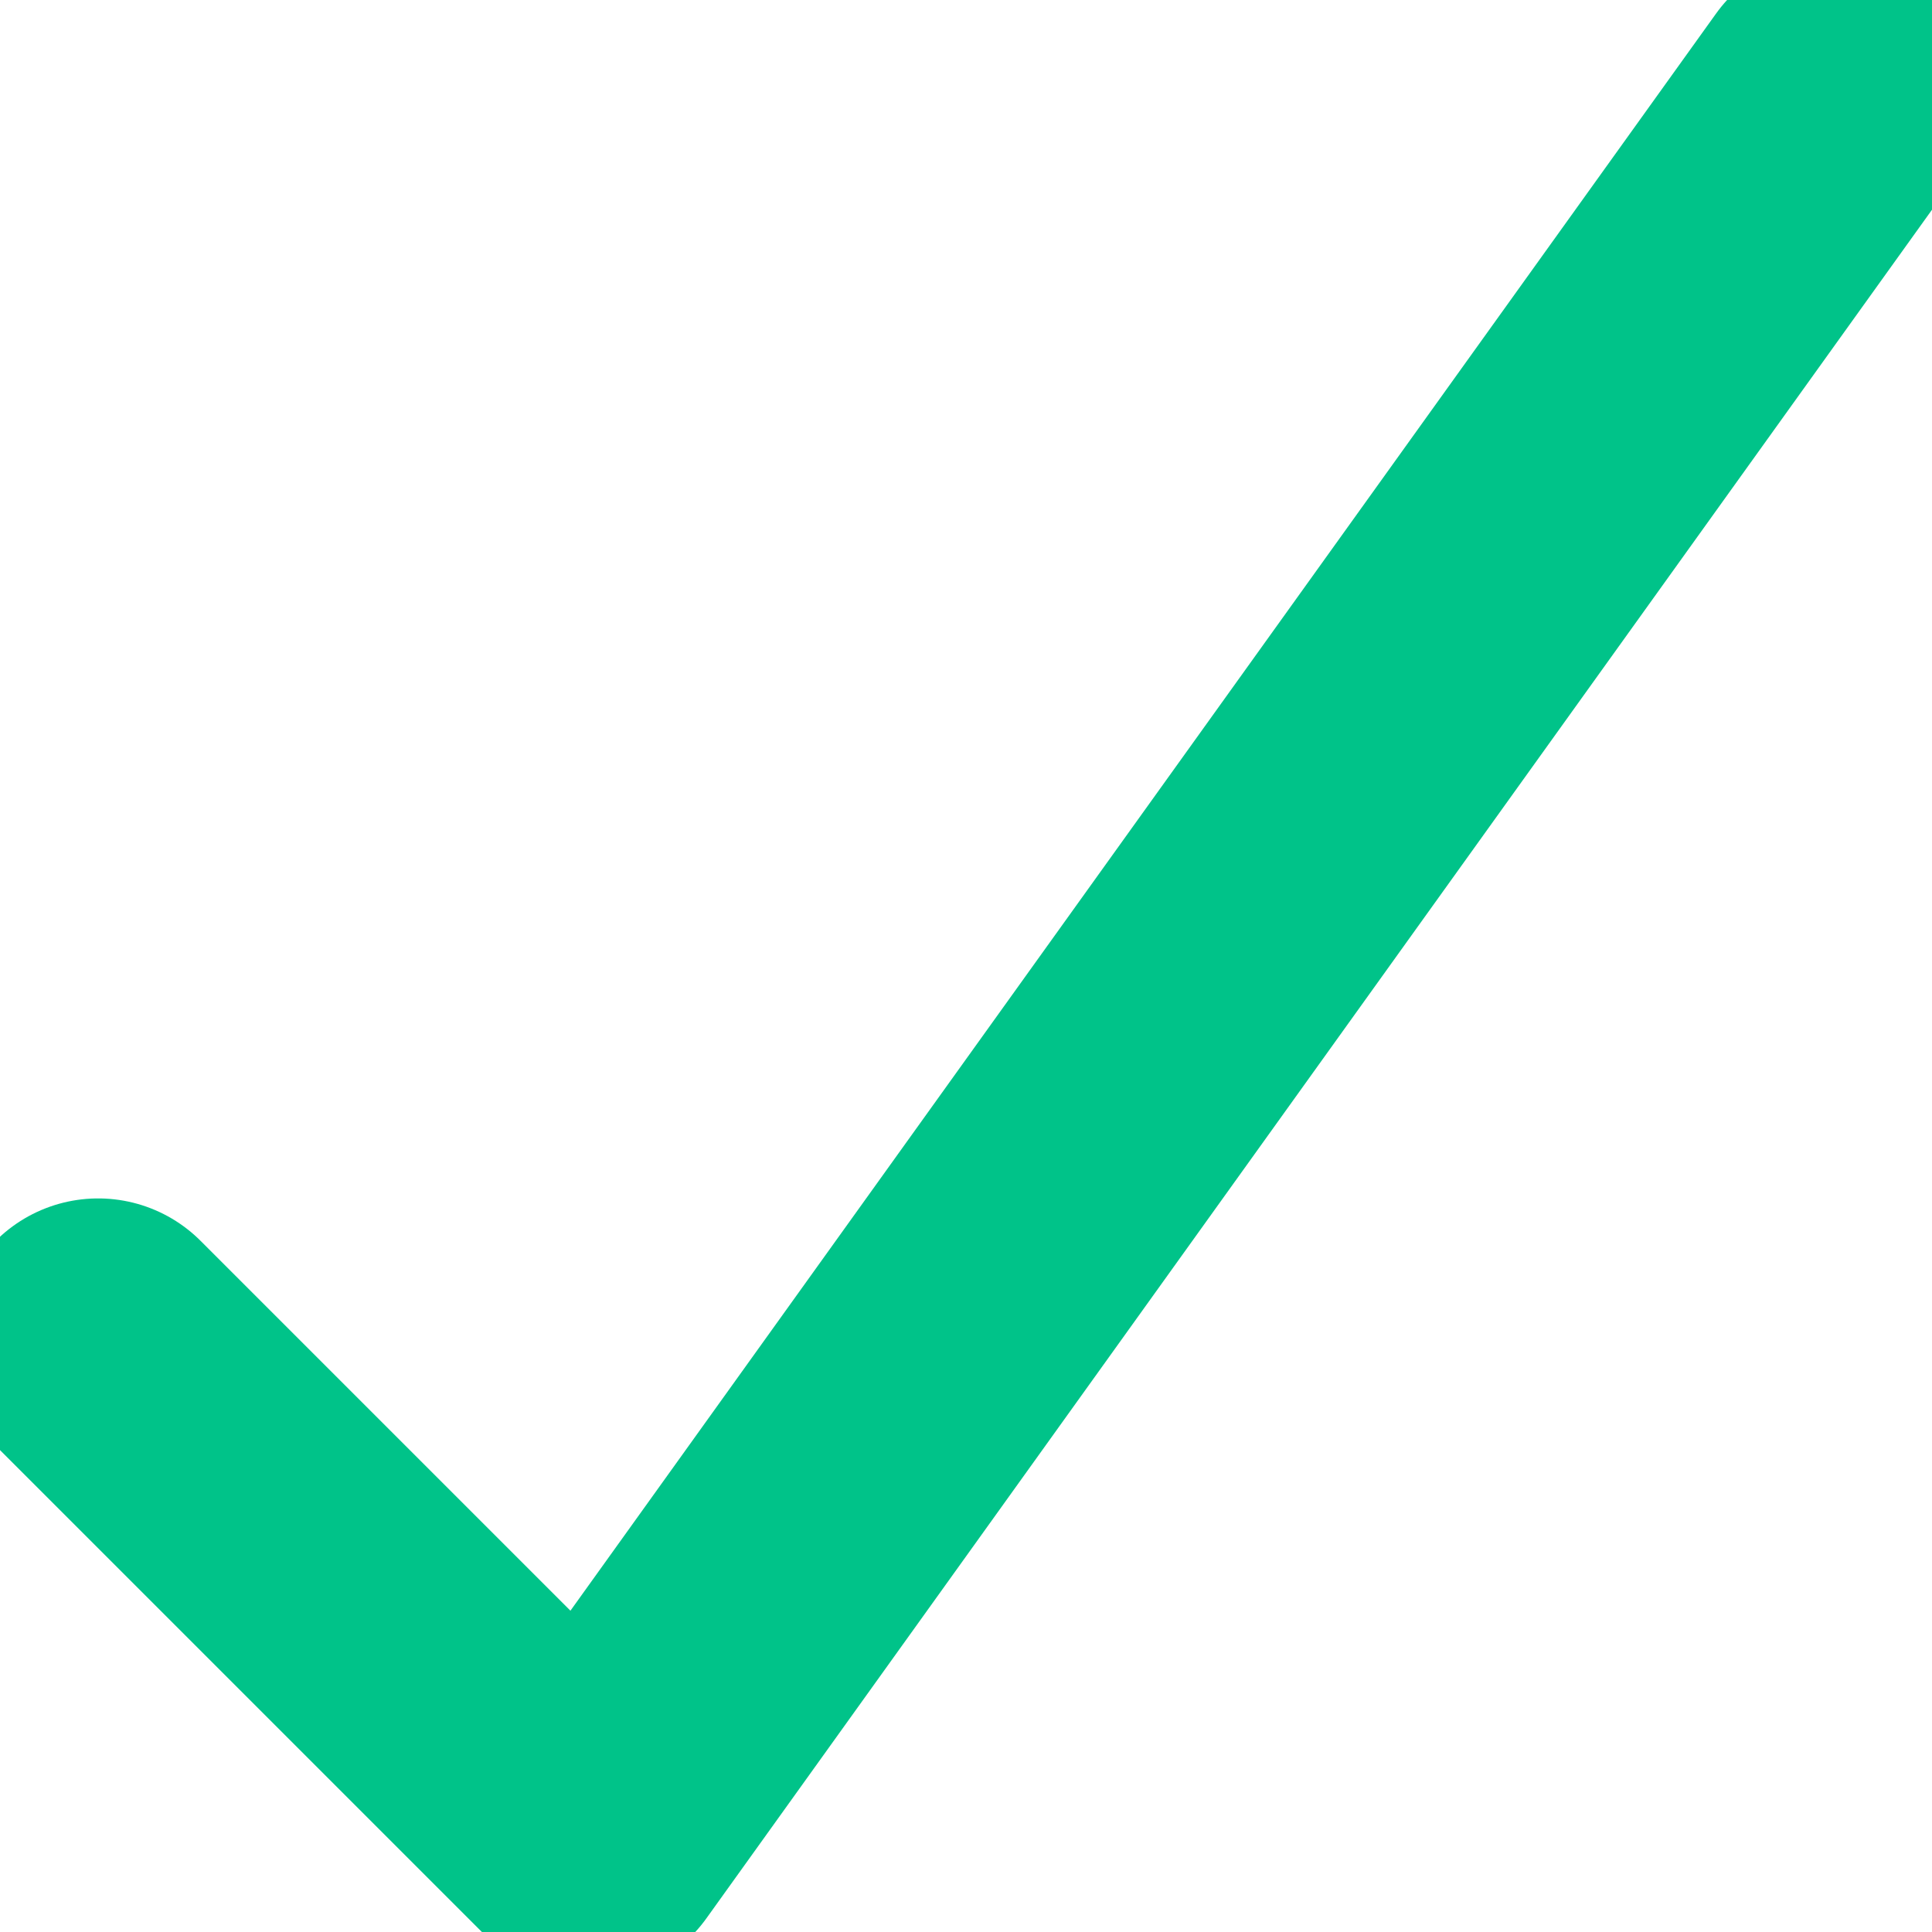 <?xml version="1.0" encoding="UTF-8"?>
<svg xmlns="http://www.w3.org/2000/svg" width="10" height="10" viewBox="0 0 10 10" fill="none">
  <path id="Vector" d="M9.492 0.507L3.047 9.492L0.508 6.953" stroke="#00c389" stroke-width="1.5" stroke-linecap="round" stroke-linejoin="round"></path>
</svg>
